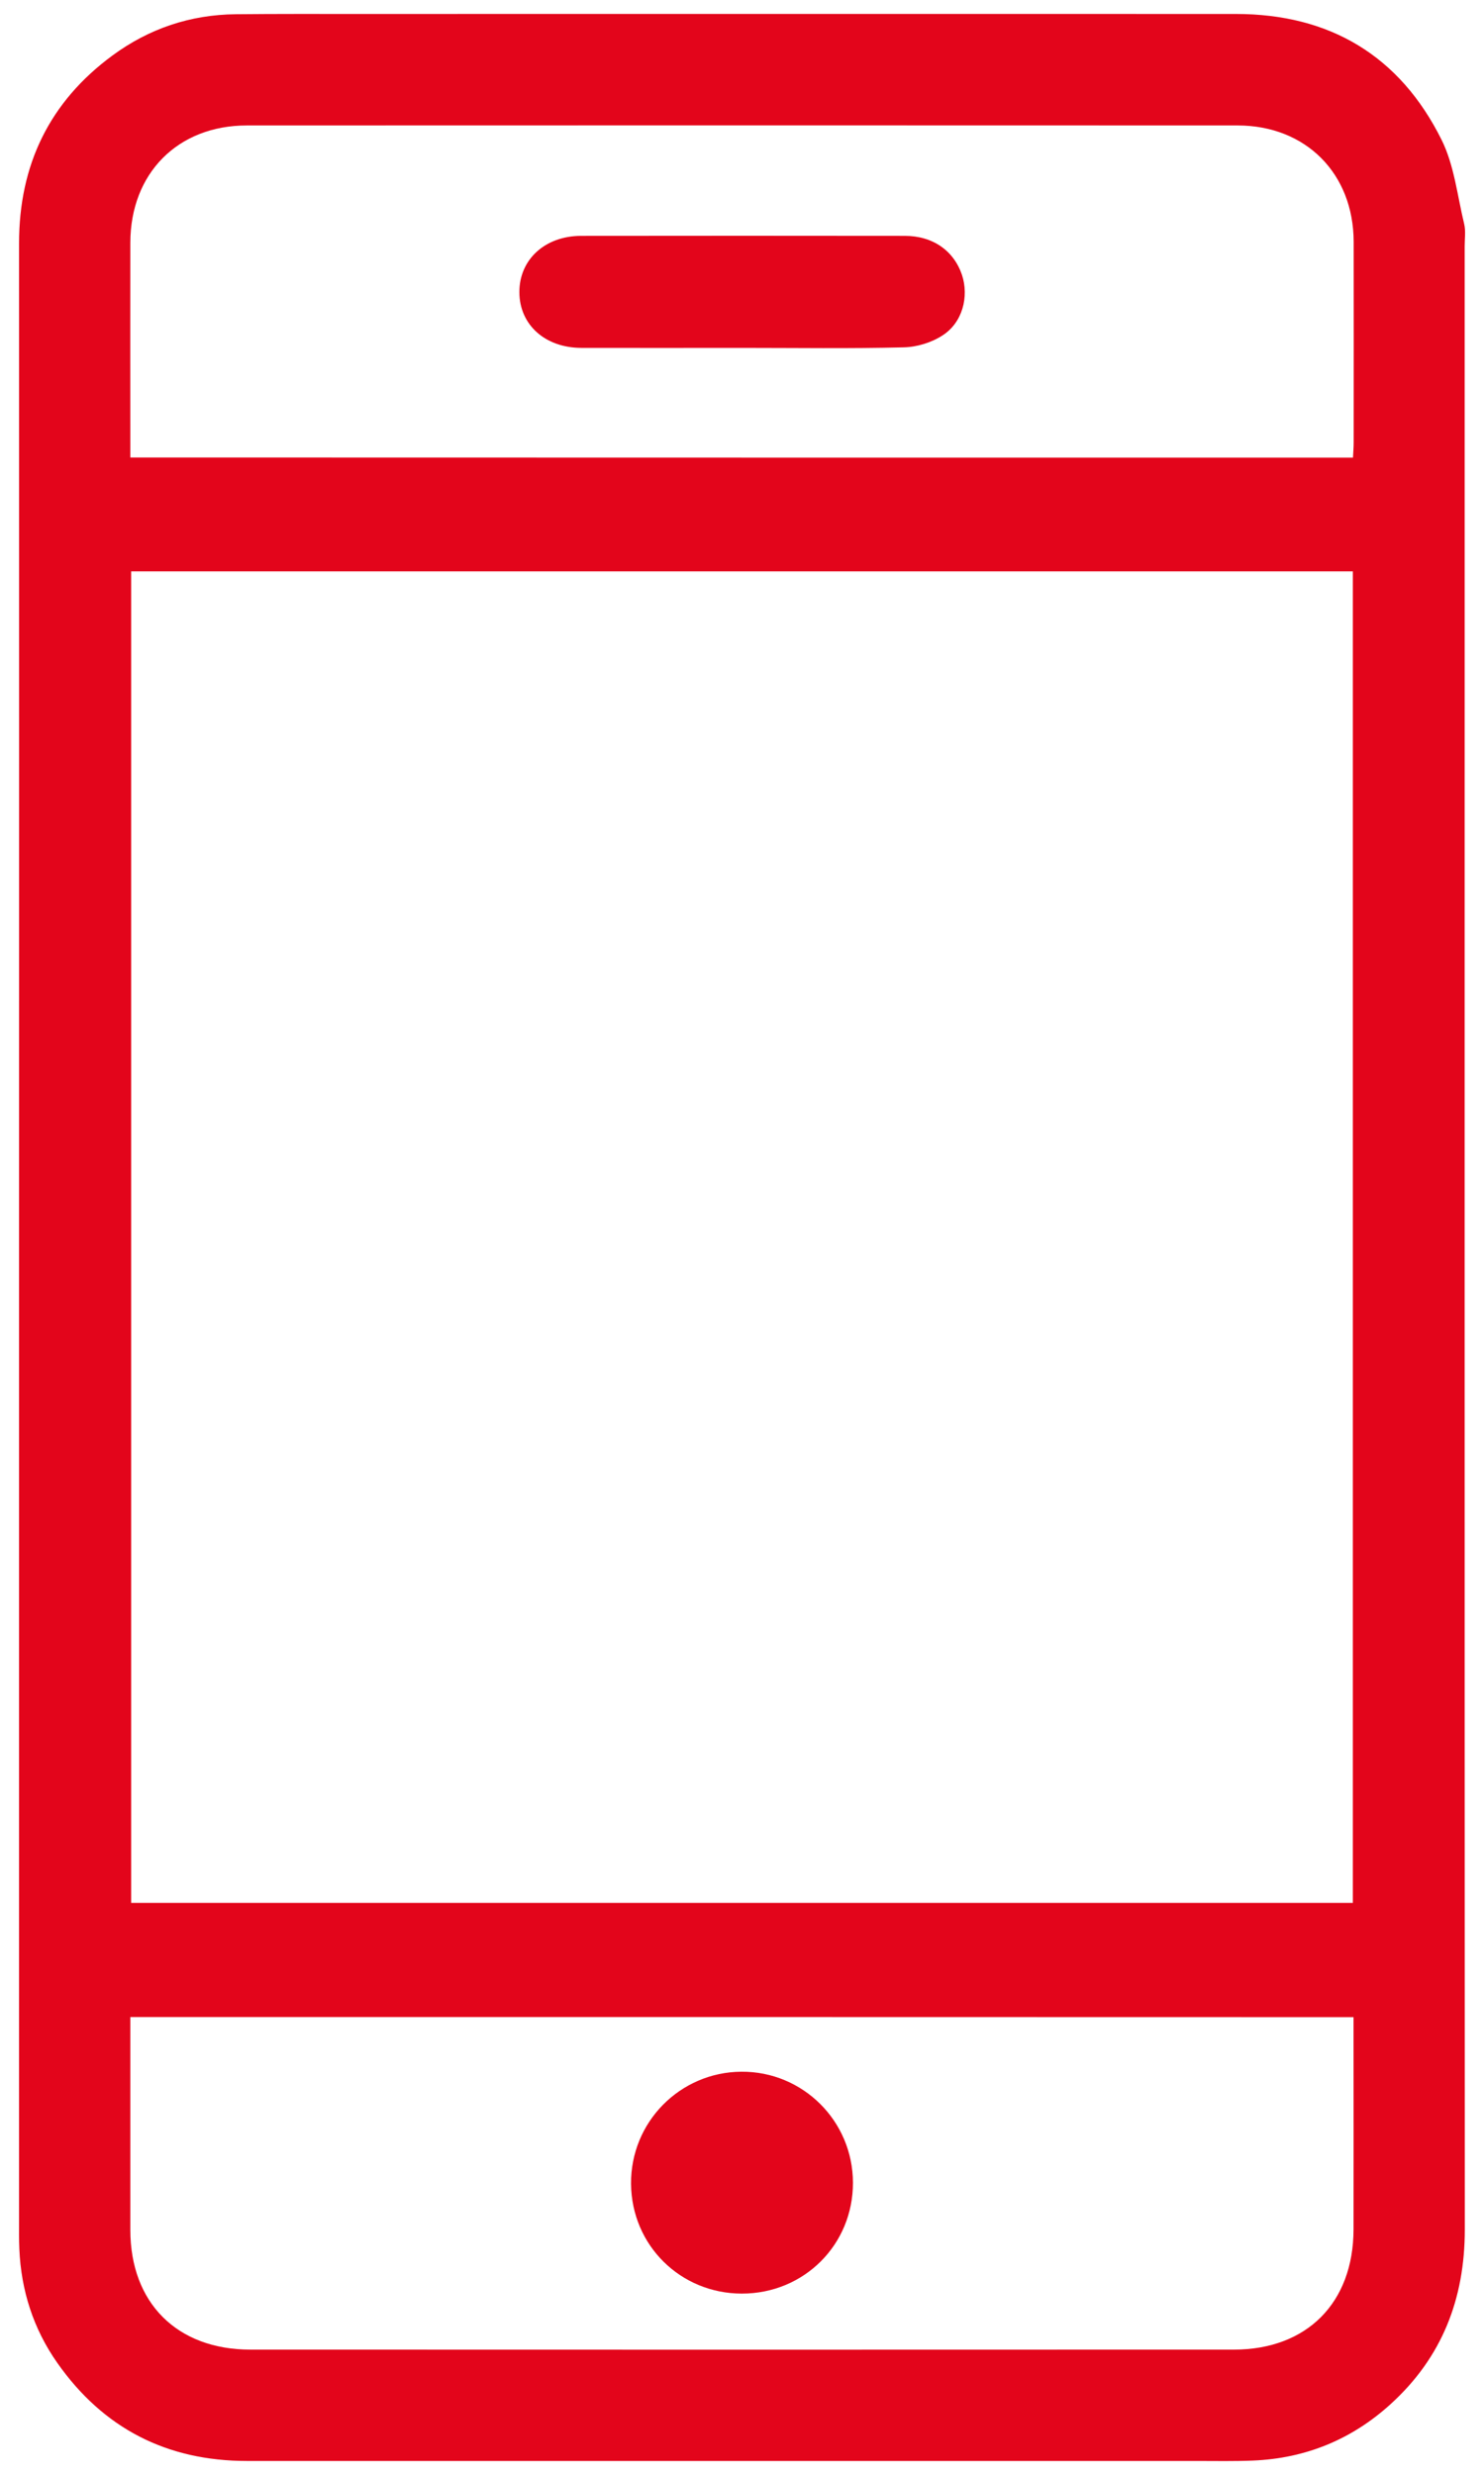 <?xml version="1.0" encoding="UTF-8"?> <!-- Generator: Adobe Illustrator 20.1.0, SVG Export Plug-In . SVG Version: 6.00 Build 0) --> <svg xmlns="http://www.w3.org/2000/svg" xmlns:xlink="http://www.w3.org/1999/xlink" id="Слой_1" x="0px" y="0px" viewBox="0 0 11.055 18.425" style="enable-background:new 0 0 11.055 18.425;" xml:space="preserve"> <g> <path style="fill:#E3051B;" d="M0.142,9.216c0-2.469,0.001-4.937,0-7.406c0-0.583,0.227-1.052,0.696-1.397 c0.272-0.2,0.58-0.304,0.919-0.307C2.06,0.103,2.362,0.104,2.665,0.104c2.181,0,4.362-0.001,6.542,0c0.7,0,1.221,0.312,1.532,0.937 c0.094,0.189,0.117,0.414,0.168,0.625c0.013,0.053,0.004,0.11,0.004,0.166c0,4.922-0.001,9.845,0.001,14.767 c0,0.516-0.17,0.953-0.554,1.301c-0.289,0.262-0.632,0.403-1.023,0.419c-0.14,0.006-0.28,0.003-0.421,0.003 c-2.358,0-4.716,0-7.074,0c-0.597,0-1.07-0.242-1.413-0.73c-0.178-0.253-0.27-0.539-0.283-0.849 c-0.003-0.066-0.002-0.133-0.002-0.199C0.142,14.101,0.142,11.658,0.142,9.216z M10.078,4.254c-3.035,0-6.065,0-9.101,0 c0,3.307,0,6.606,0,9.913c3.035,0,6.065,0,9.101,0C10.078,10.862,10.078,7.562,10.078,4.254z M0.971,15.017 c0,0.051,0,0.087,0,0.124c0,0.487,0,0.974,0,1.461c0,0.543,0.348,0.891,0.894,0.891c2.442,0.001,4.884,0.001,7.327,0 c0.544,0,0.89-0.349,0.891-0.894c0.001-0.487,0-0.974,0-1.461c0-0.039,0-0.078,0-0.12C7.039,15.017,4.012,15.017,0.971,15.017z M10.079,3.407c0.002-0.041,0.005-0.077,0.005-0.113c0-0.498,0.001-0.996,0-1.494c-0.001-0.508-0.356-0.865-0.863-0.866 c-2.461-0.001-4.921-0.001-7.382,0c-0.515,0-0.867,0.357-0.868,0.872c-0.001,0.494,0,0.989,0,1.483c0,0.039,0,0.078,0,0.117 C4.016,3.407,7.043,3.407,10.079,3.407z"></path> <path style="fill:#E3051B;" d="M6.354,16.25c0.001,0.462-0.364,0.826-0.828,0.826c-0.458-0.001-0.821-0.36-0.825-0.817 c-0.004-0.459,0.364-0.832,0.822-0.835C5.981,15.421,6.353,15.791,6.354,16.25z"></path> <path style="fill:#E3051B;" d="M5.527,2.59c-0.398,0-0.797,0.001-1.195,0c-0.271,0-0.462-0.172-0.463-0.414 c-0.001-0.243,0.19-0.419,0.459-0.42c0.804-0.001,1.608-0.001,2.412,0c0.208,0,0.364,0.109,0.426,0.29 C7.22,2.209,7.17,2.403,7.02,2.498C6.938,2.551,6.83,2.584,6.732,2.586C6.331,2.596,5.929,2.59,5.527,2.59z"></path> </g> </svg> 